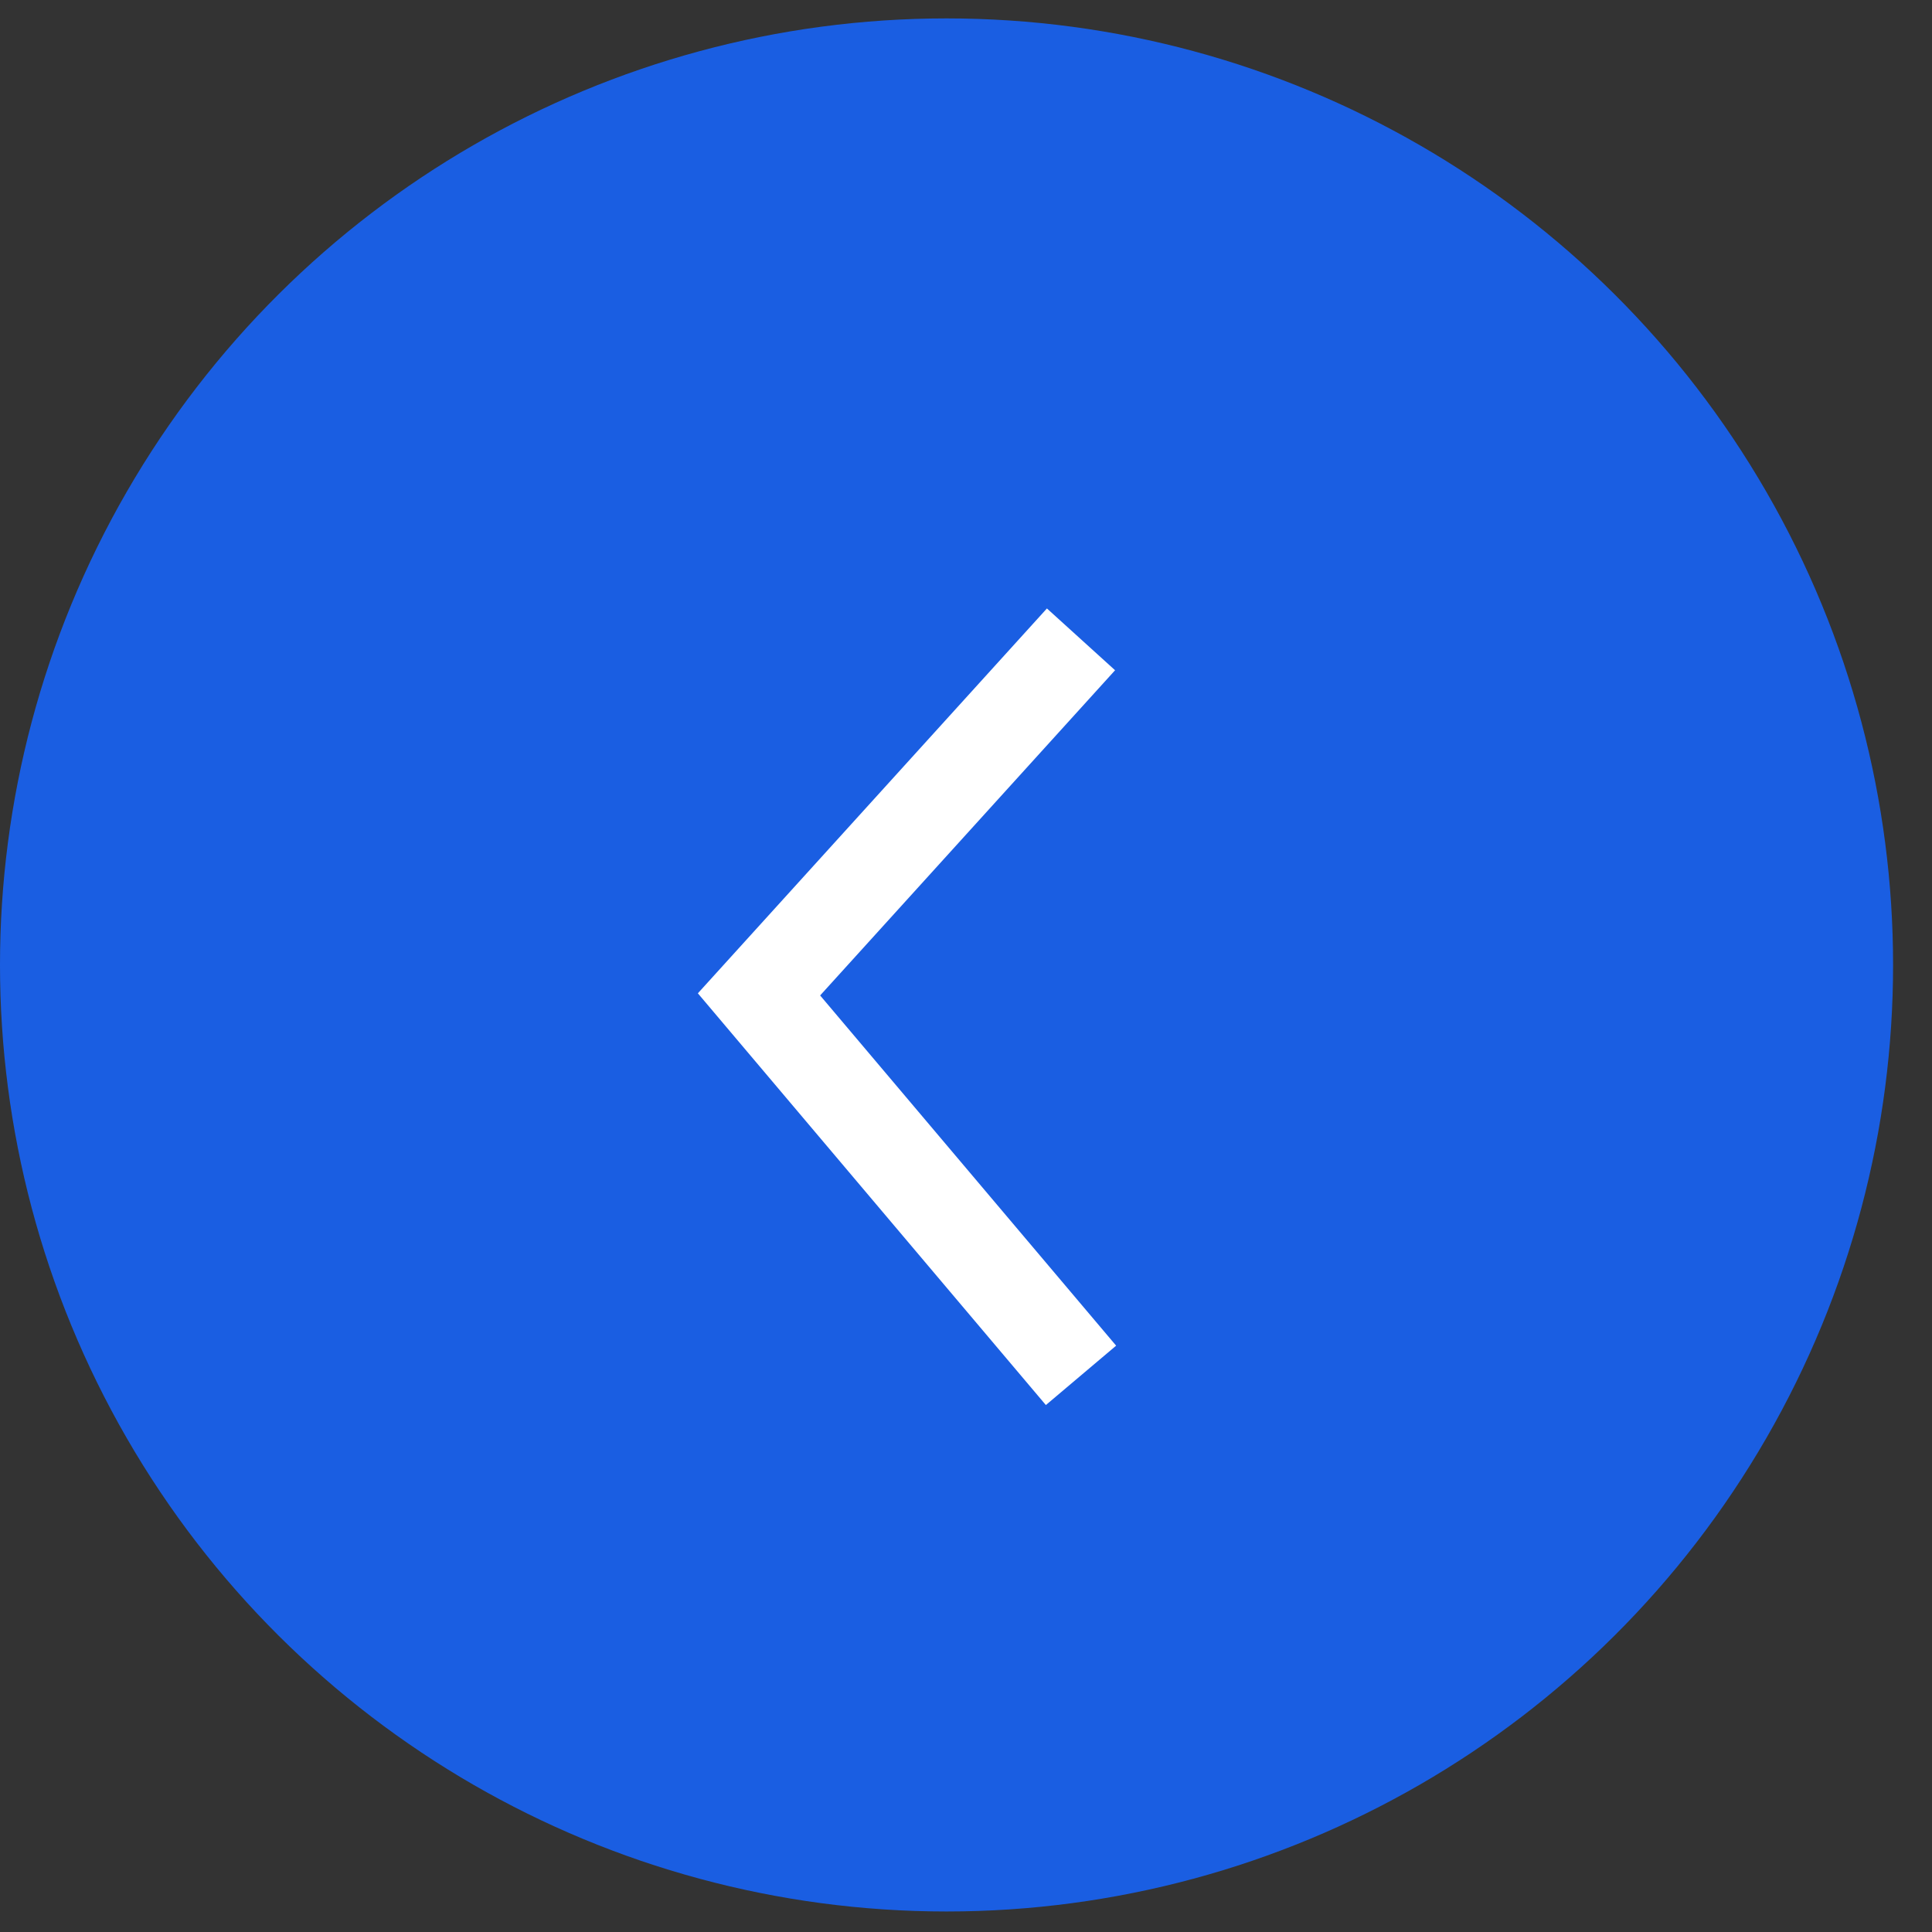 <?xml version="1.0" encoding="UTF-8"?> <svg xmlns="http://www.w3.org/2000/svg" width="42" height="42" viewBox="0 0 42 42" fill="none"><rect x="0" y="0" width="42" height="42" fill="#333333" stroke="none"/> <circle cx="20.577" cy="20.977" r="20.577" transform="rotate(90 20.577 20.977)" fill="#1A5EE2"></circle> <path d="M23.5 13.899L16.5 21.617L23.5 29.899" stroke="white" stroke-width="2"></path> </svg> 